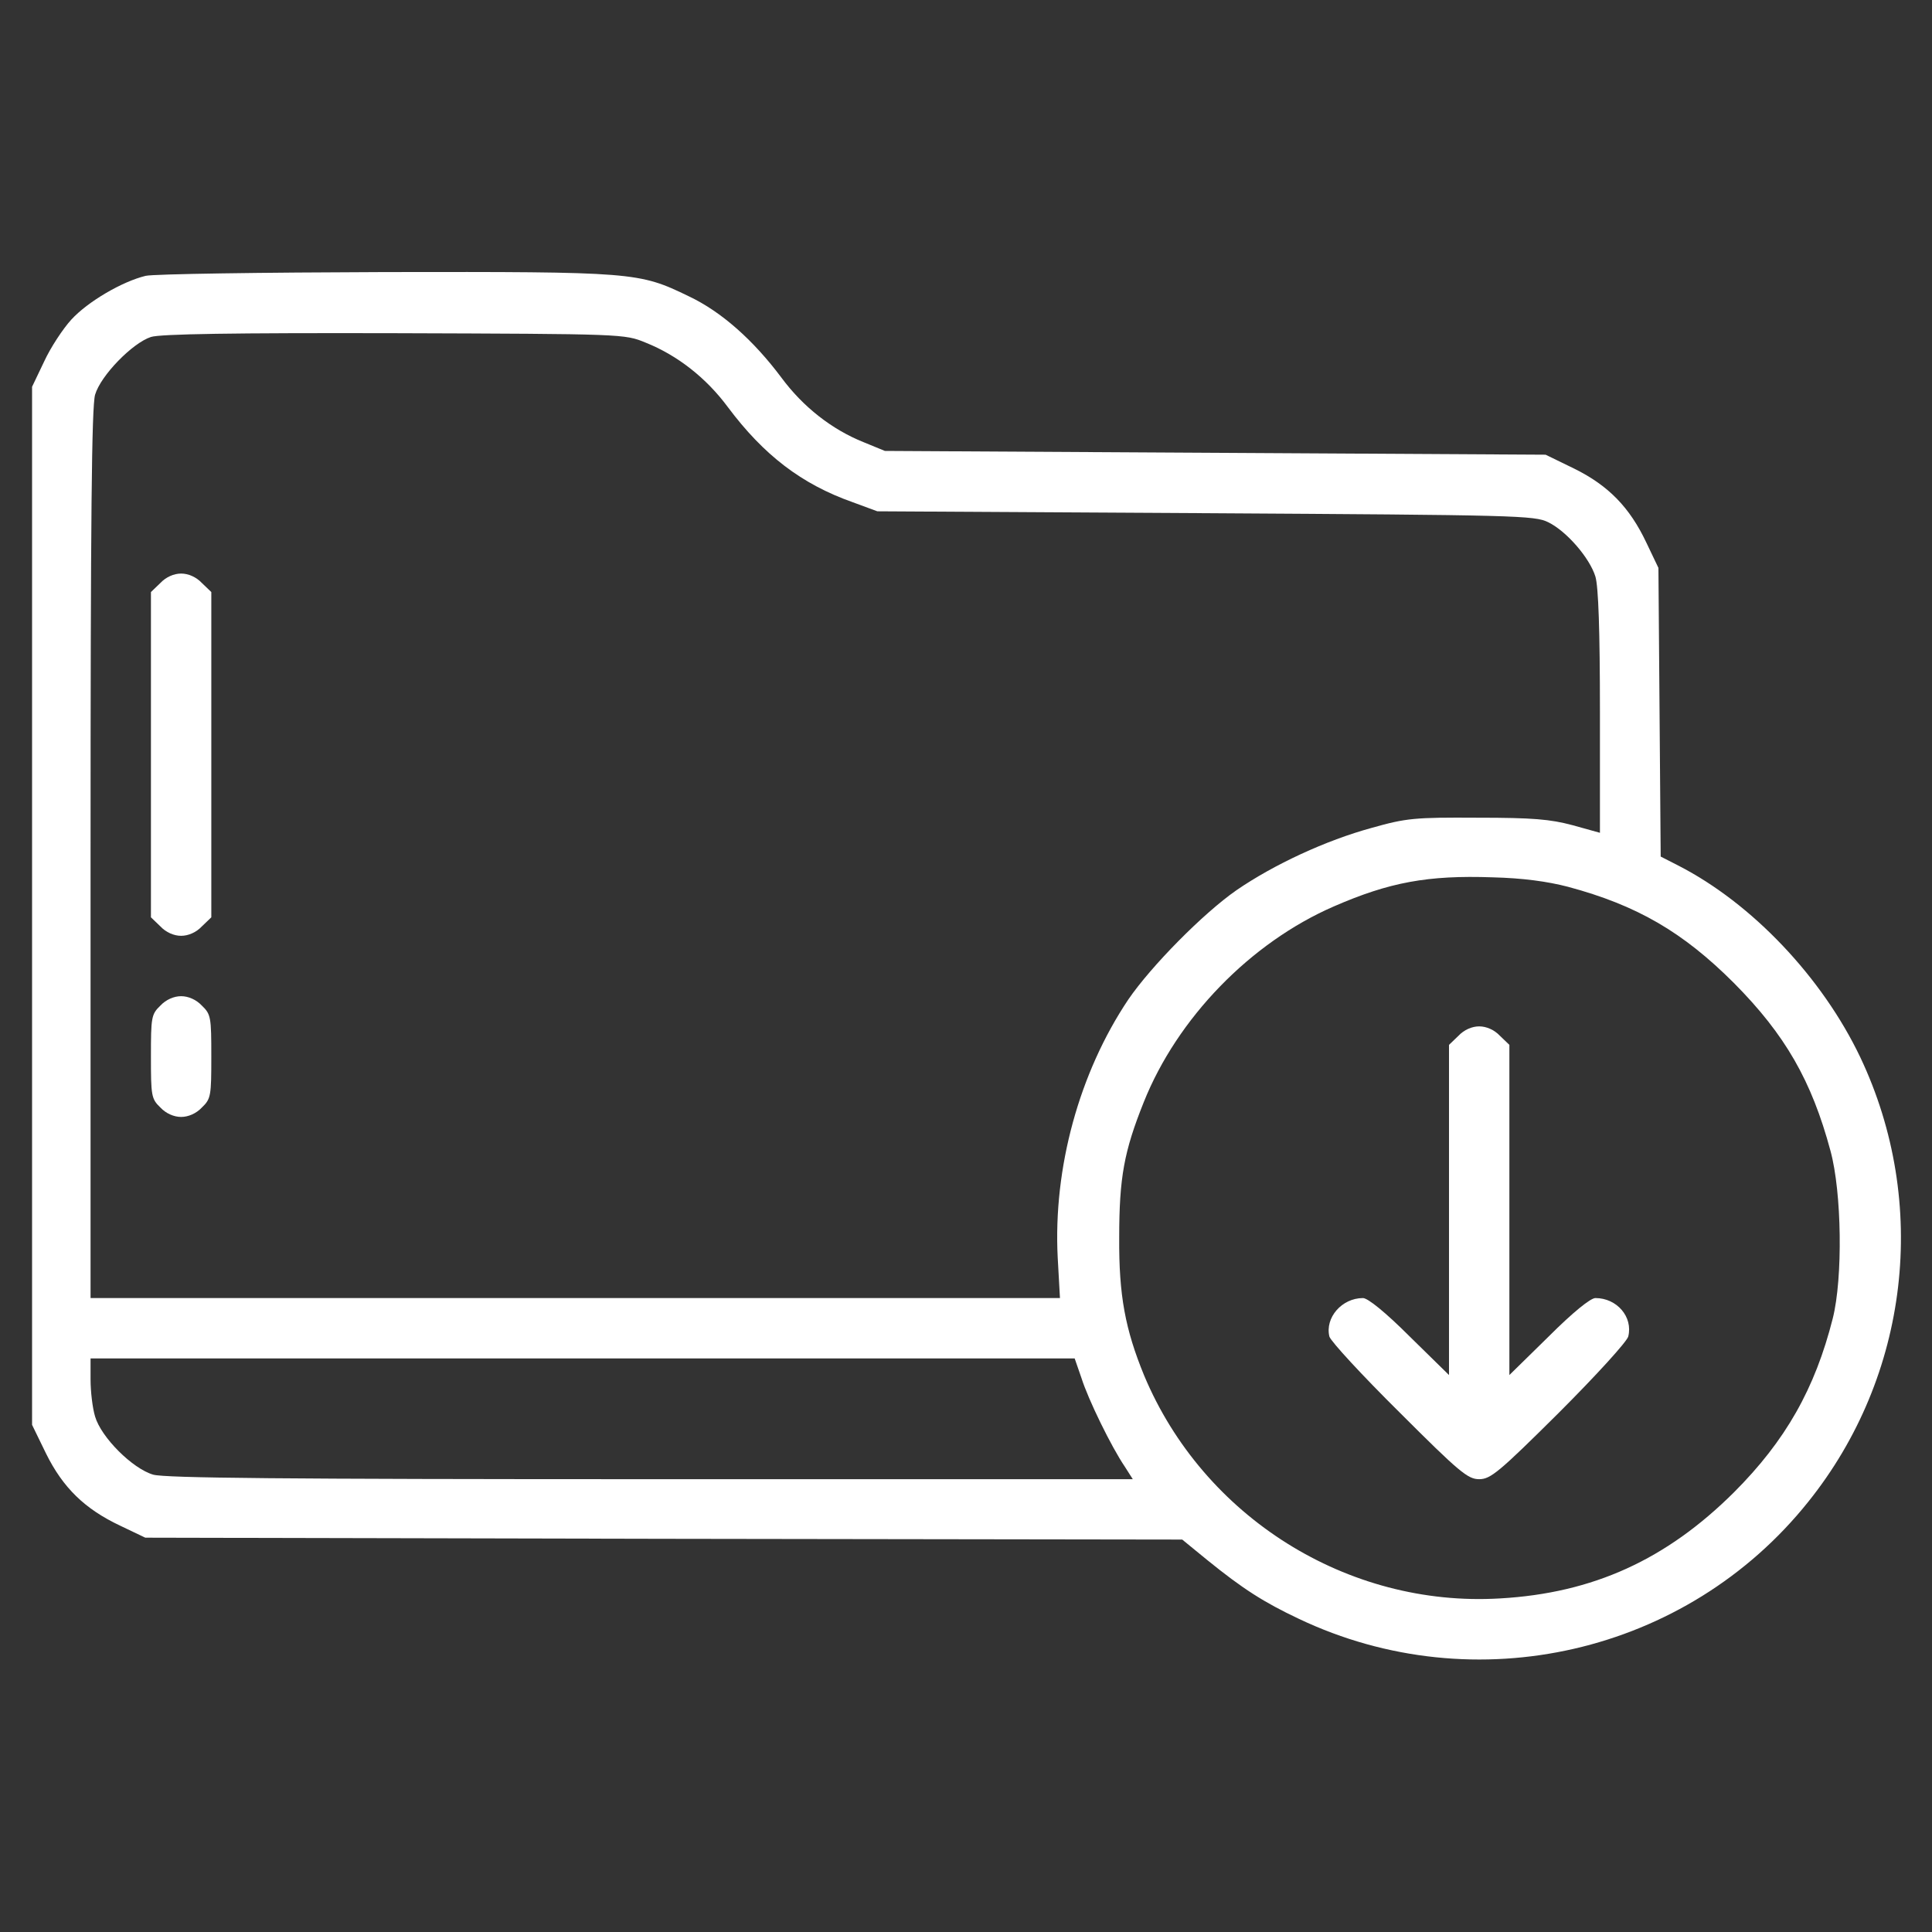 
<svg version="1.0" xmlns="http://www.w3.org/2000/svg"
 width="40" height="40" viewBox="0 0 512 512"
 preserveAspectRatio="xMidYMid meet">

<rect x="0" y="0" width="512" height="512" fill="#333333" stroke="none"/>

<g transform="translate(0,512) scale(0.1,-0.1)"
fill="#FFFFFF" stroke="none">
<path d="M386 4389 c-62 -15 -153 -68 -197 -116 -22 -24 -55 -74 -72 -111
l-32 -67 0 -1376 0 -1375 37 -76 c45 -91 103 -147 196 -191 l67 -32 1374 -3
1374 -2 66 -54 c95 -77 150 -112 243 -156 467 -222 1028 -93 1350 310 268 334
321 792 138 1178 -101 212 -287 408 -482 508 l-47 24 -3 382 -3 383 -32 67
c-44 93 -100 151 -191 196 l-76 37 -875 5 -876 5 -56 23 c-85 34 -161 94 -218
171 -74 99 -159 175 -246 216 -132 64 -144 65 -805 64 -327 -1 -612 -5 -634
-10z m1325 -177 c85 -34 161 -94 218 -171 95 -127 195 -204 331 -252 l65 -24
870 -5 c825 -5 872 -6 908 -24 49 -24 110 -95 125 -144 8 -27 12 -143 12 -359
l0 -320 -72 20 c-60 16 -105 20 -253 20 -166 1 -188 -1 -280 -27 -121 -33
-259 -97 -358 -165 -88 -61 -227 -202 -287 -290 -130 -194 -199 -446 -187
-683 l6 -108 -1285 0 -1284 0 0 1176 c0 895 3 1187 12 1218 15 51 99 137 148
153 25 8 217 11 645 10 609 -2 610 -2 666 -25z m2444 -1442 c183 -49 305 -120
440 -255 136 -137 206 -259 256 -445 30 -110 33 -337 6 -444 -47 -186 -125
-324 -262 -461 -179 -178 -373 -267 -620 -281 -404 -24 -786 216 -943 591 -50
122 -67 212 -66 365 0 160 13 229 65 359 89 223 283 423 504 519 147 64 249
83 420 77 81 -2 146 -11 200 -25z m-1289 -1302 c18 -57 79 -182 115 -235 l21
-33 -1277 0 c-974 0 -1287 3 -1319 12 -55 16 -138 99 -154 154 -7 23 -12 67
-12 98 l0 56 1304 0 1304 0 18 -52z"/>
<path d="M425 3575 l-25 -24 0 -431 0 -431 25 -24 c15 -16 36 -25 55 -25 19 0
40 9 55 25 l25 24 0 431 0 431 -25 24 c-15 16 -36 25 -55 25 -19 0 -40 -9 -55
-25z"/>
<path d="M425 2455 c-24 -23 -25 -31 -25 -135 0 -104 1 -112 25 -135 15 -16
36 -25 55 -25 19 0 40 9 55 25 24 23 25 31 25 135 0 104 -1 112 -25 135 -15
16 -36 25 -55 25 -19 0 -40 -9 -55 -25z"/>
<path d="M3865 2375 l-25 -24 0 -437 0 -438 -104 102 c-64 64 -111 102 -124
102 -56 0 -101 -52 -89 -102 4 -13 87 -103 185 -200 160 -160 182 -178 212
-178 30 0 52 18 211 176 100 100 180 188 184 202 13 52 -30 102 -87 102 -13 0
-60 -38 -124 -102 l-104 -102 0 438 0 437 -25 24 c-15 16 -36 25 -55 25 -19 0
-40 -9 -55 -25z"/>
</g>
</svg>
